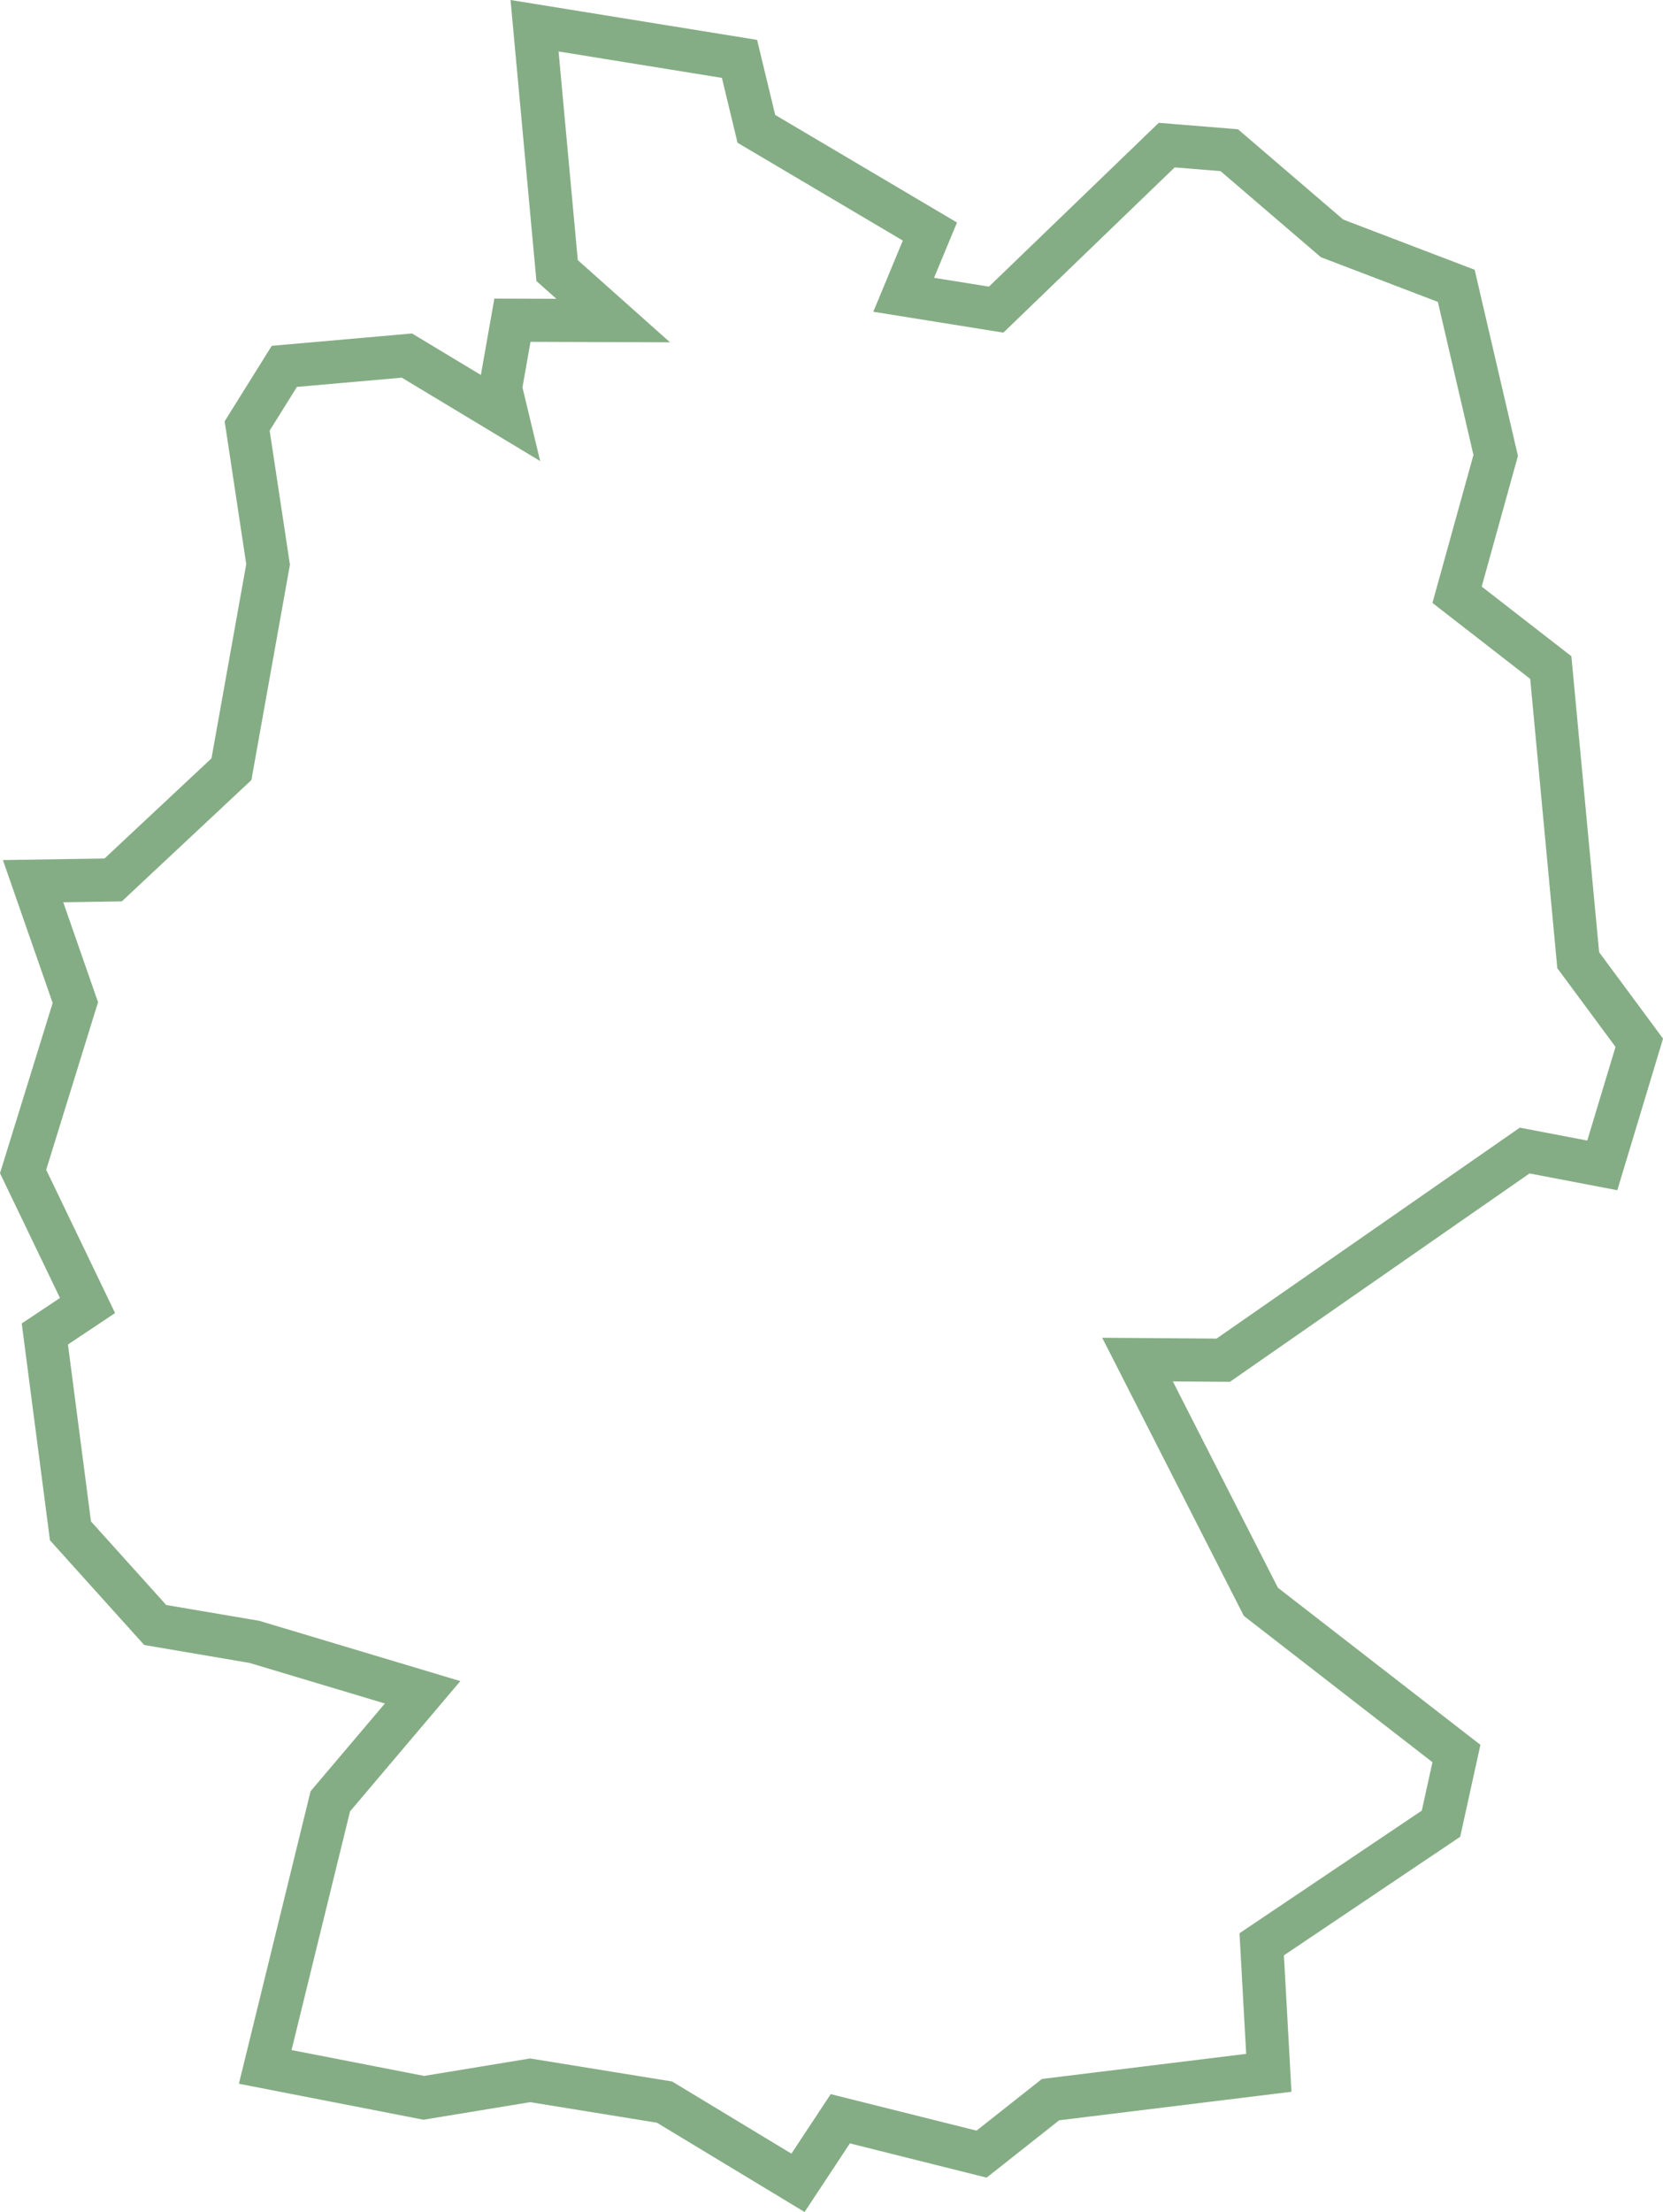 <svg xmlns="http://www.w3.org/2000/svg" width="77.125" height="102.546" viewBox="0 0 77.125 102.546">
  <path id="germany-svgrepo-com" d="M74.184,45.32,72.912,31.754l-4.346-3.375,1.791-6.458-1.829-7.863-5.76-2.2L58,7.77l-2.9-.236-7.91,7.627-4.289-.688,1.216-2.932L36.069,6.78l-.782-3.243L25.782,2l1.046,11.351,2.6,2.316-4.672-.016L24.2,18.8l.311,1.291-4.648-2.8-5.685.5-1.725,2.762.971,6.42-1.7,9.494L6.239,41.6l-3.714.057,1.961,5.629L2.062,55.116l2.989,6.213-1.98,1.32,1.188,9.126L8.19,76.14l4.6.782,7.8,2.338-4.28,5.053L13.291,96.626l7.354,1.433,4.931-.811,6.232,1.009L38,102l1.961-2.97,6.552,1.64,3.2-2.527L59.835,96.9l-.33-5.958,8.315-5.591.716-3.253-9.07-7.033L53.746,63.836l3.974.029L71.7,54.145l3.6.688,1.716-5.685Z" transform="translate(-0.991 -0.807)" fill="none" stroke="#85ad85" stroke-width="2"/>
</svg>
